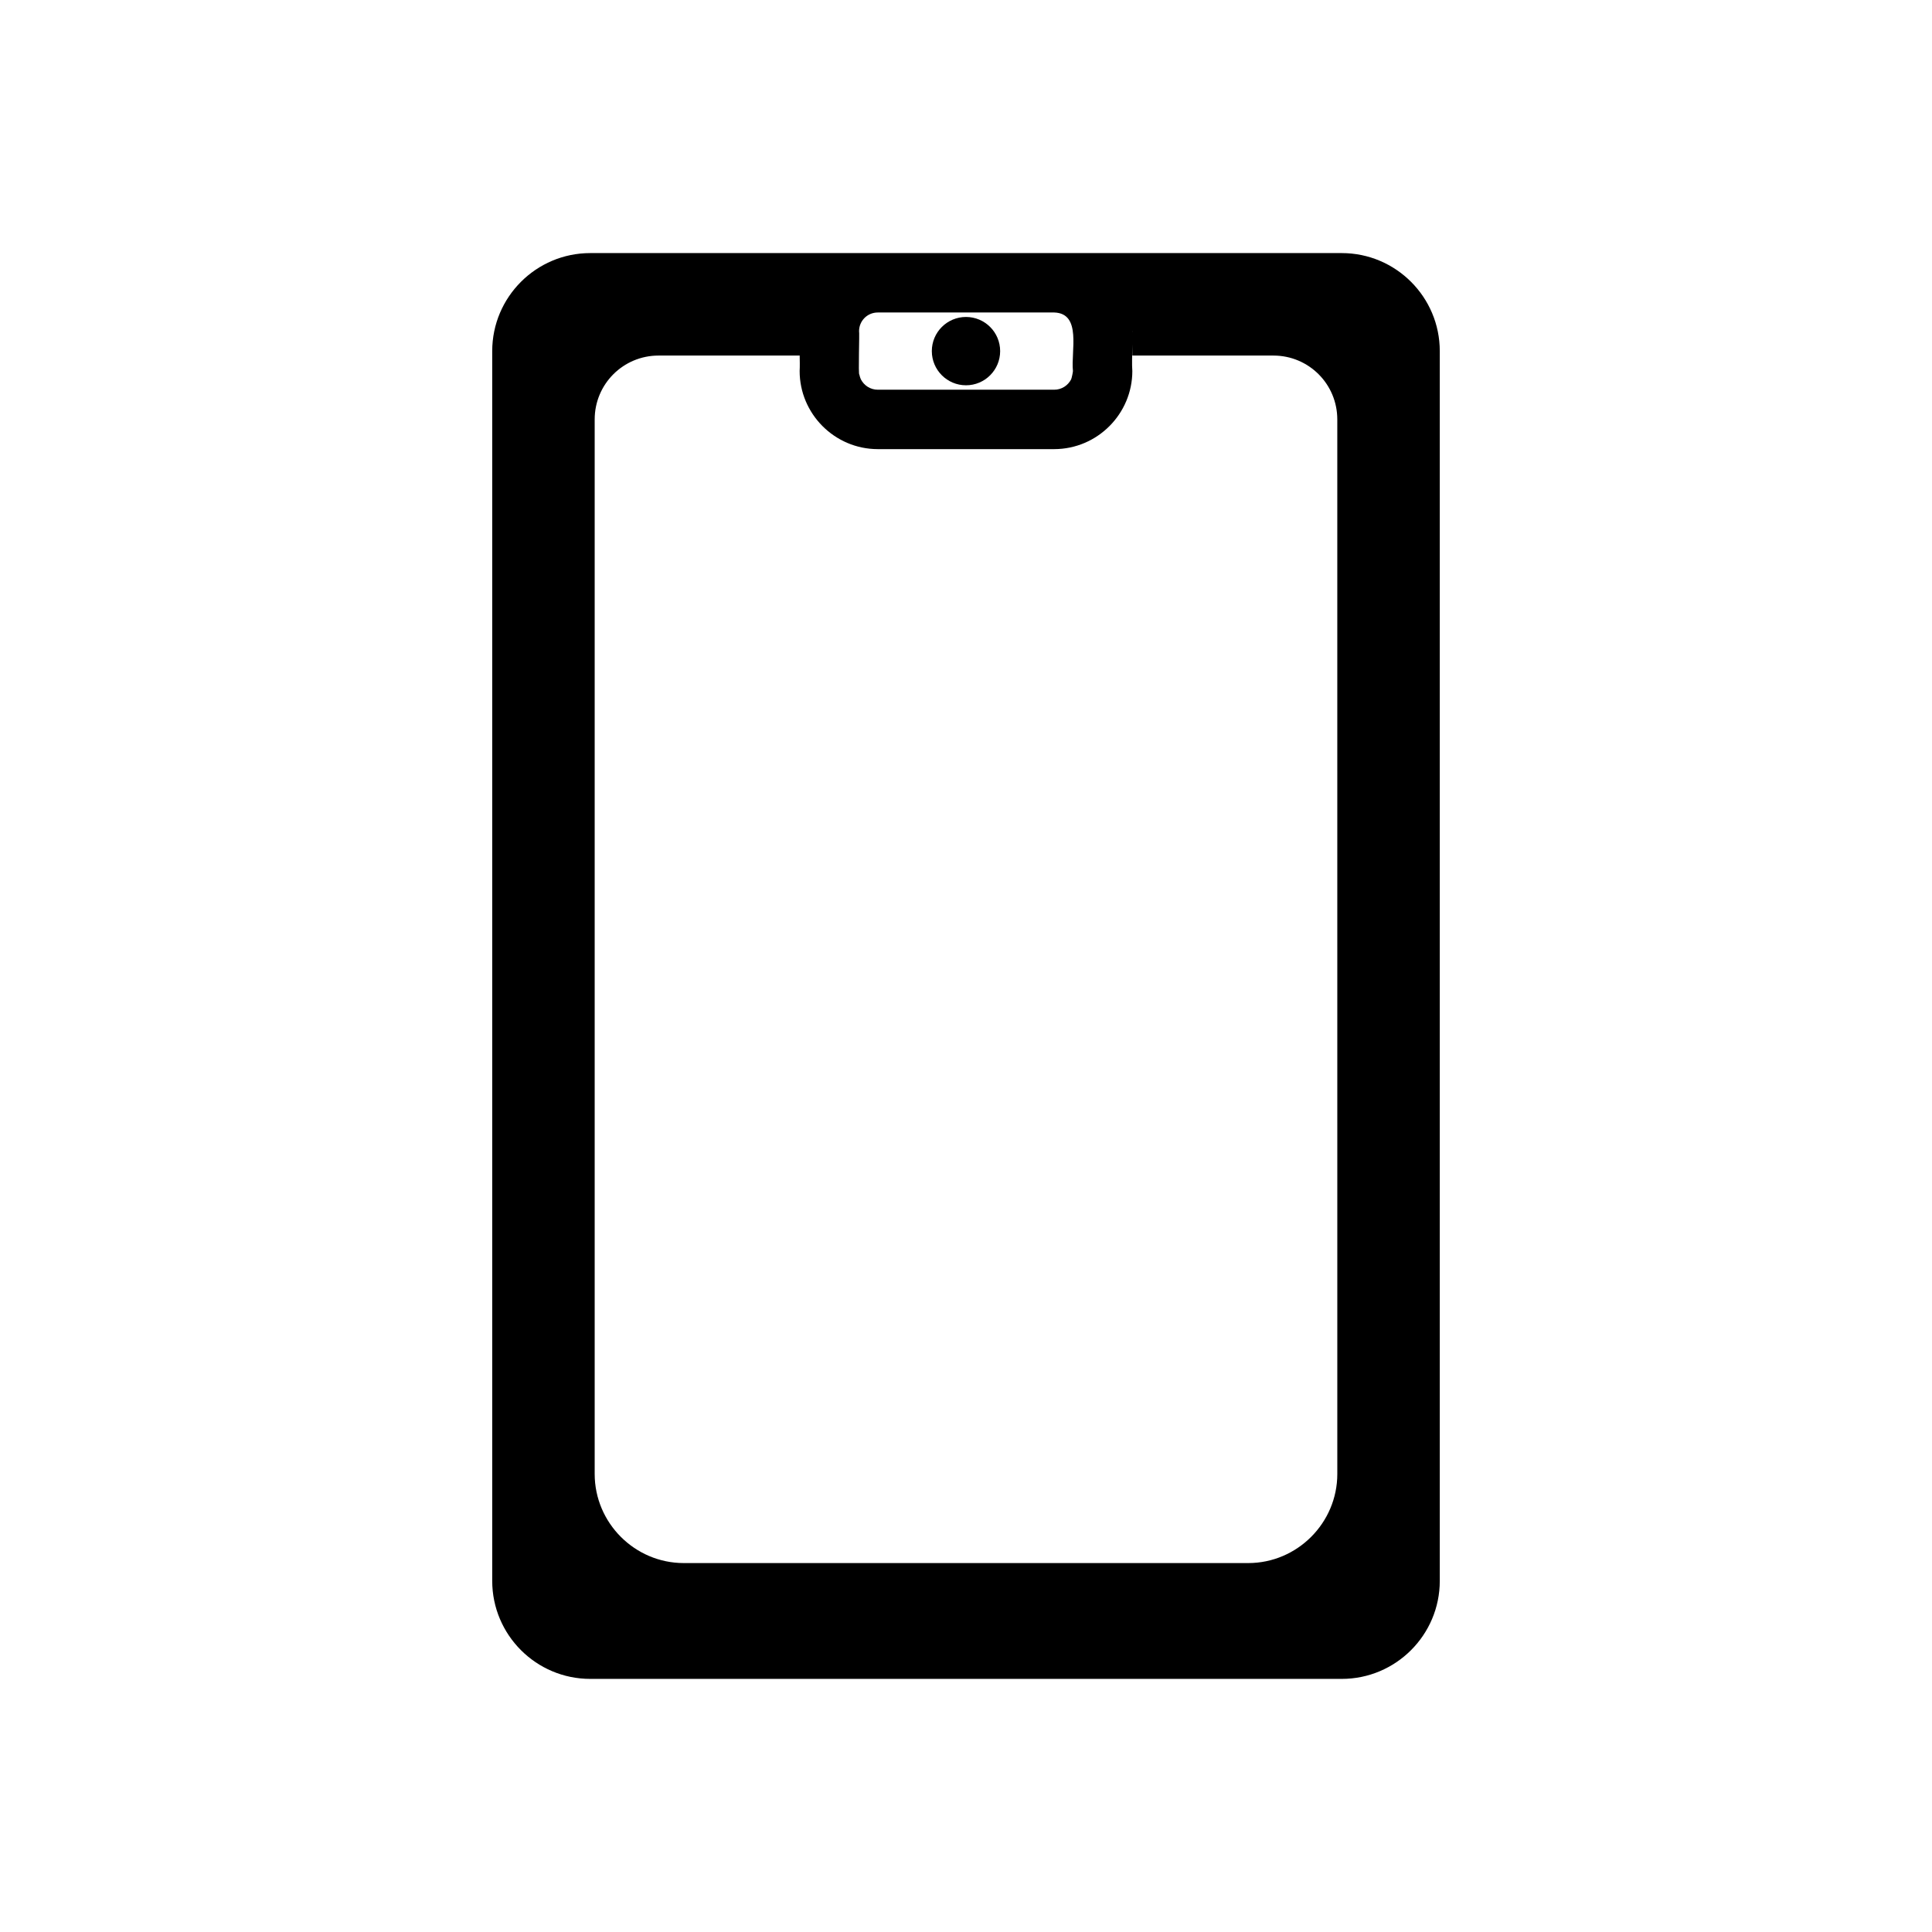<?xml version="1.0" encoding="UTF-8"?>
<!-- Uploaded to: ICON Repo, www.svgrepo.com, Generator: ICON Repo Mixer Tools -->
<svg fill="#000000" width="800px" height="800px" version="1.1" viewBox="144 144 512 512" xmlns="http://www.w3.org/2000/svg">
 <g>
  <path d="m499.58 211.07h-199.16c-14.328 0-25.977 11.652-25.977 25.977v325.9c0 14.328 11.648 25.977 25.977 25.977h199.16c14.328 0 25.977-11.652 25.977-25.977v-325.9c0-14.328-11.652-25.977-25.98-25.977zm-55.496 21.043c-0.004-0.172-0.016-0.328-0.02-0.496 0 0.055 0.02 0.102 0.02 0.156zm-20.703-5.301c7.348 0.227 4.394 10.258 4.961 15.508 0 0.316-0.316 1.812-0.473 2.203-0.867 1.652-2.519 2.754-4.488 2.754h-46.758c-1.969 0-3.621-1.102-4.488-2.754-0.156-0.395-0.316-0.789-0.395-1.262-0.332 0.262 0.078-11.277-0.078-11.492 0-2.75 2.203-4.957 4.957-4.957zm75.02 307.8c0 12.988-10.629 23.617-23.617 23.617h-149.57c-12.988 0-23.617-10.629-23.617-23.617v-279.46c0-9.367 7.559-16.926 16.926-16.926h37.391v-0.637c0.035 1.891 0.07 3.606 0 4.731-0.008 11.289 9.211 20.684 20.703 20.703h46.758c11.496-0.02 20.711-9.414 20.703-20.703-0.137-1.586-0.039-4.273 0-7.031v2.938h37.391c9.367 0 16.926 7.559 16.926 16.926z"/>
  <path d="m409.05 237.05c0 5-4.051 9.055-9.051 9.055s-9.055-4.055-9.055-9.055 4.055-9.051 9.055-9.051 9.051 4.051 9.051 9.051"/>
 </g>
</svg>